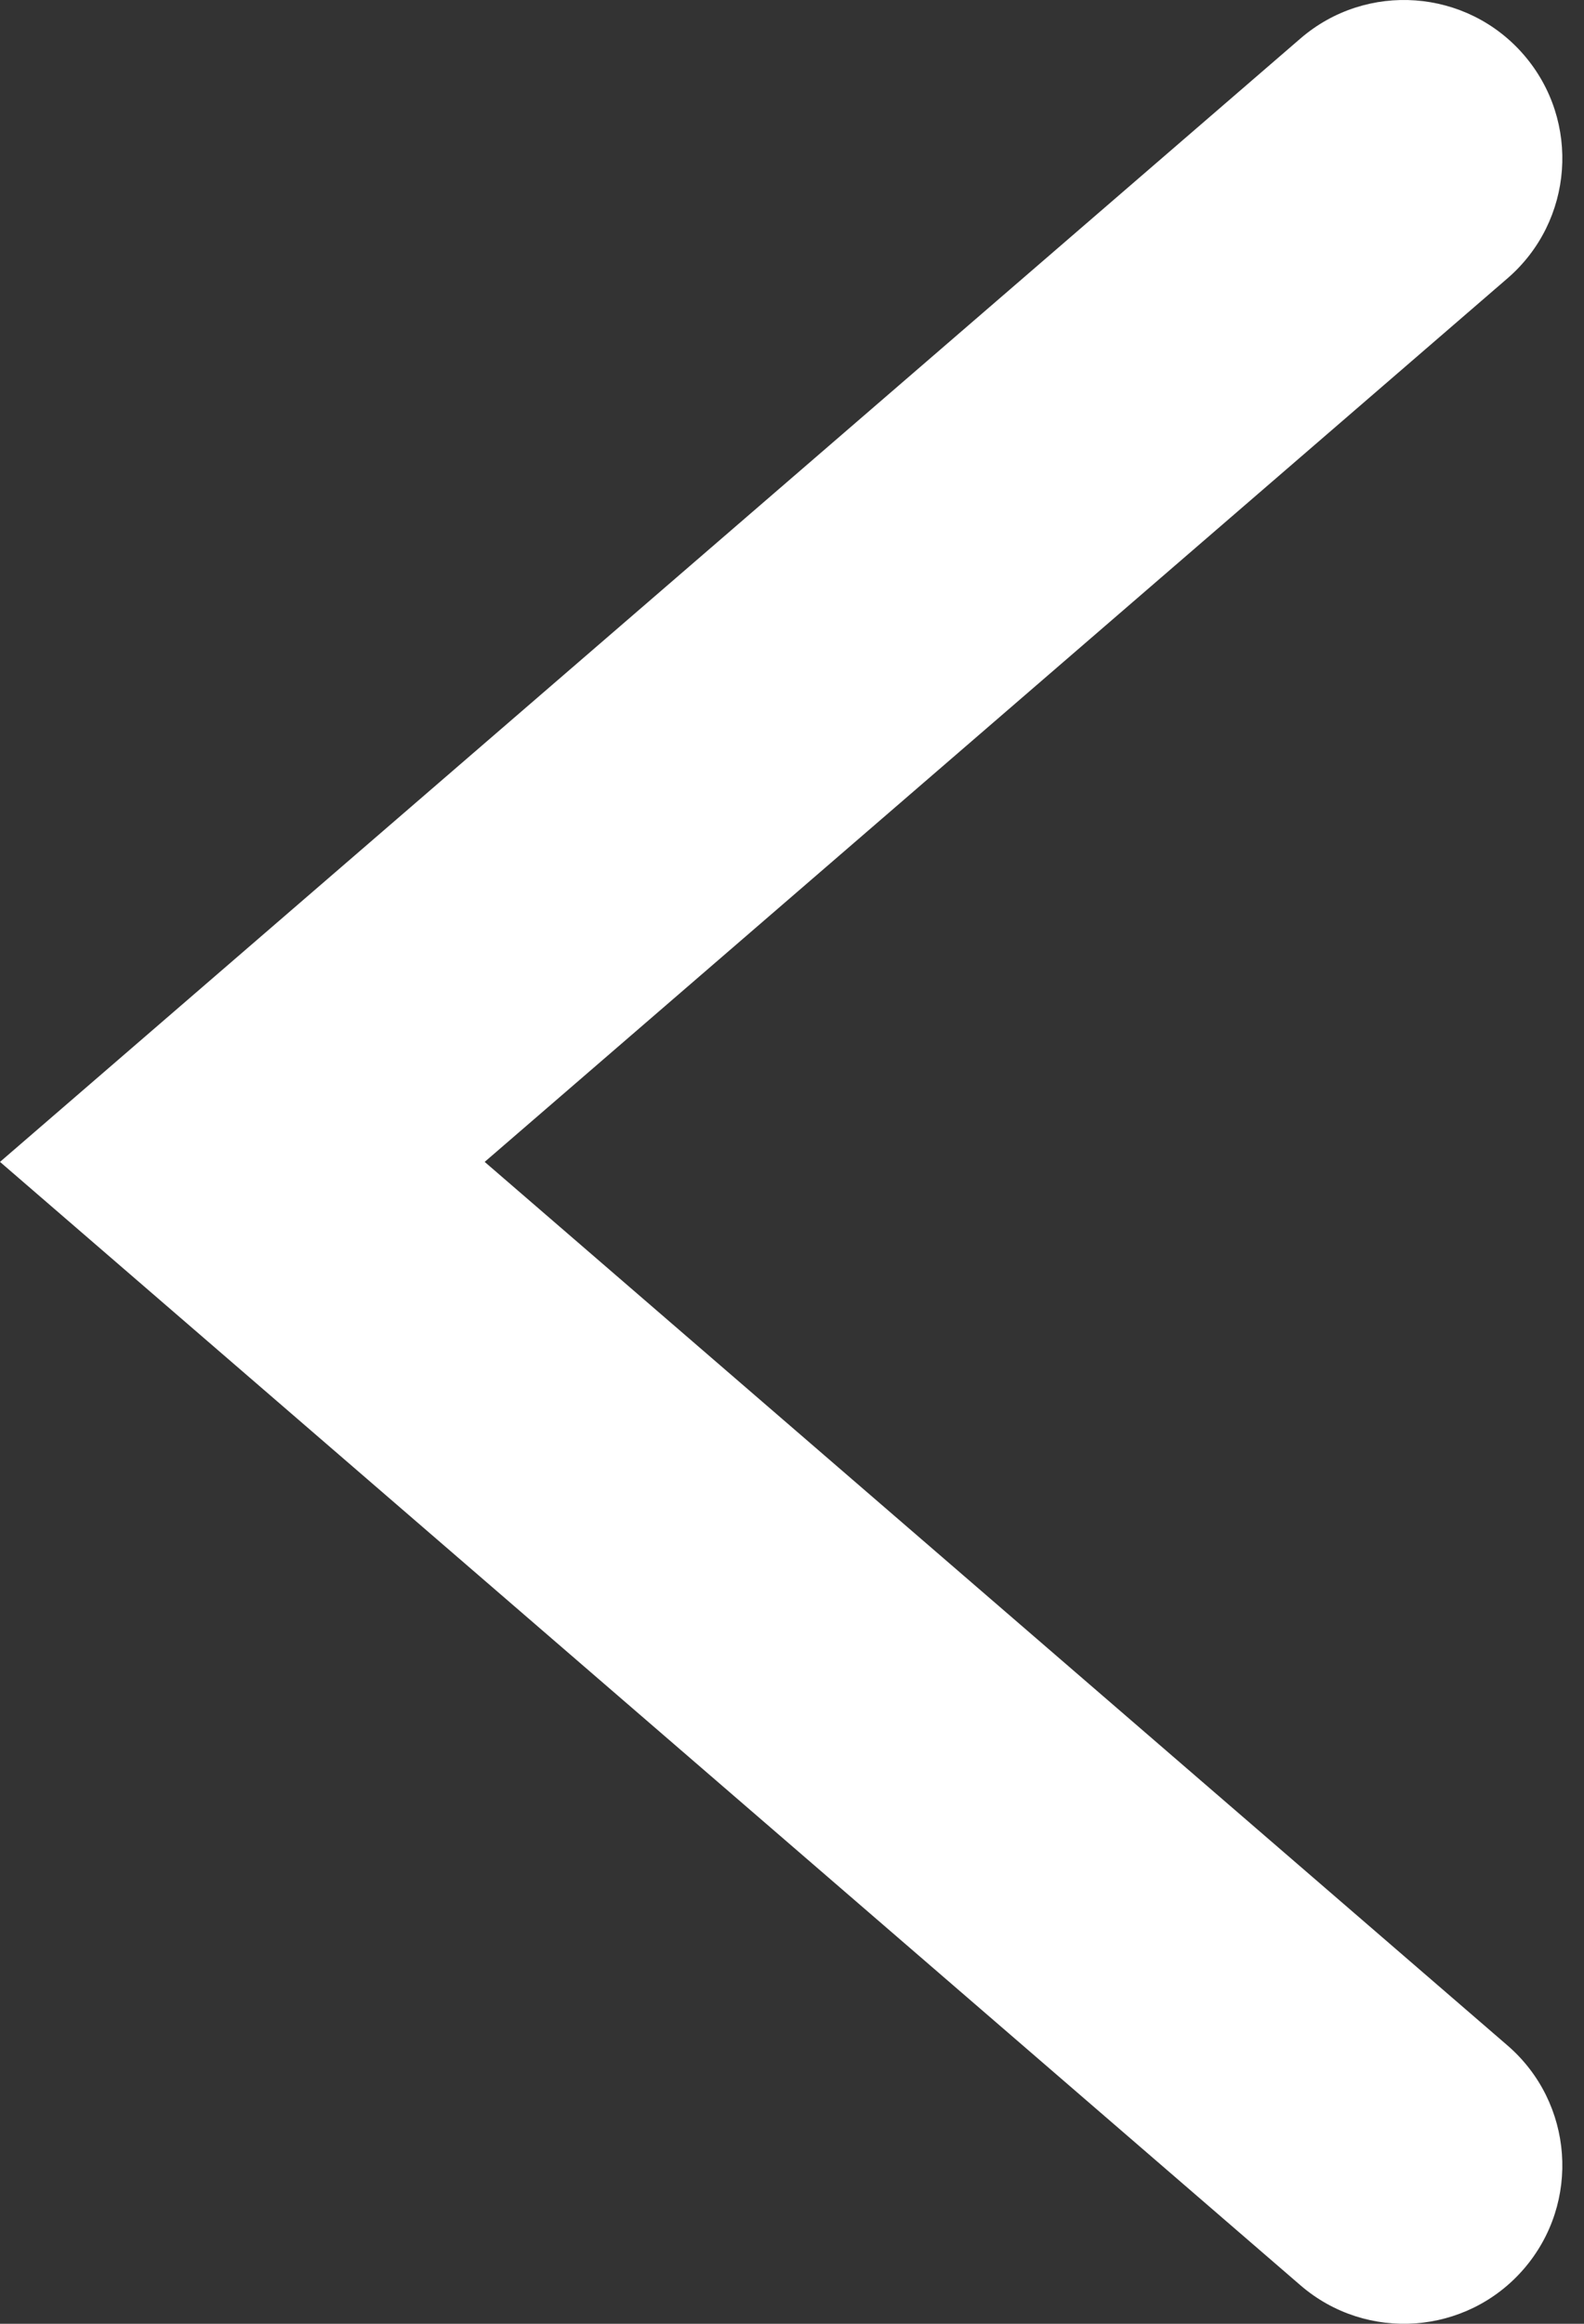 <?xml version="1.0" encoding="UTF-8"?> <svg xmlns="http://www.w3.org/2000/svg" width="60" height="88" viewBox="0 0 60 88" fill="none"><rect x="0" y="0" width="60" height="88" fill="#333333" stroke="none"/> <path fill-rule="evenodd" clip-rule="evenodd" d="M5.24696e-07 44L49.258 1.459C51.766 -0.707 55.555 -0.43 57.721 2.078C59.886 4.586 59.609 8.375 57.101 10.541L18.359 44L57.101 77.459C59.609 79.625 59.886 83.414 57.721 85.922C55.555 88.43 51.766 88.707 49.258 86.541L5.24696e-07 44Z" fill="white"></path> </svg> 